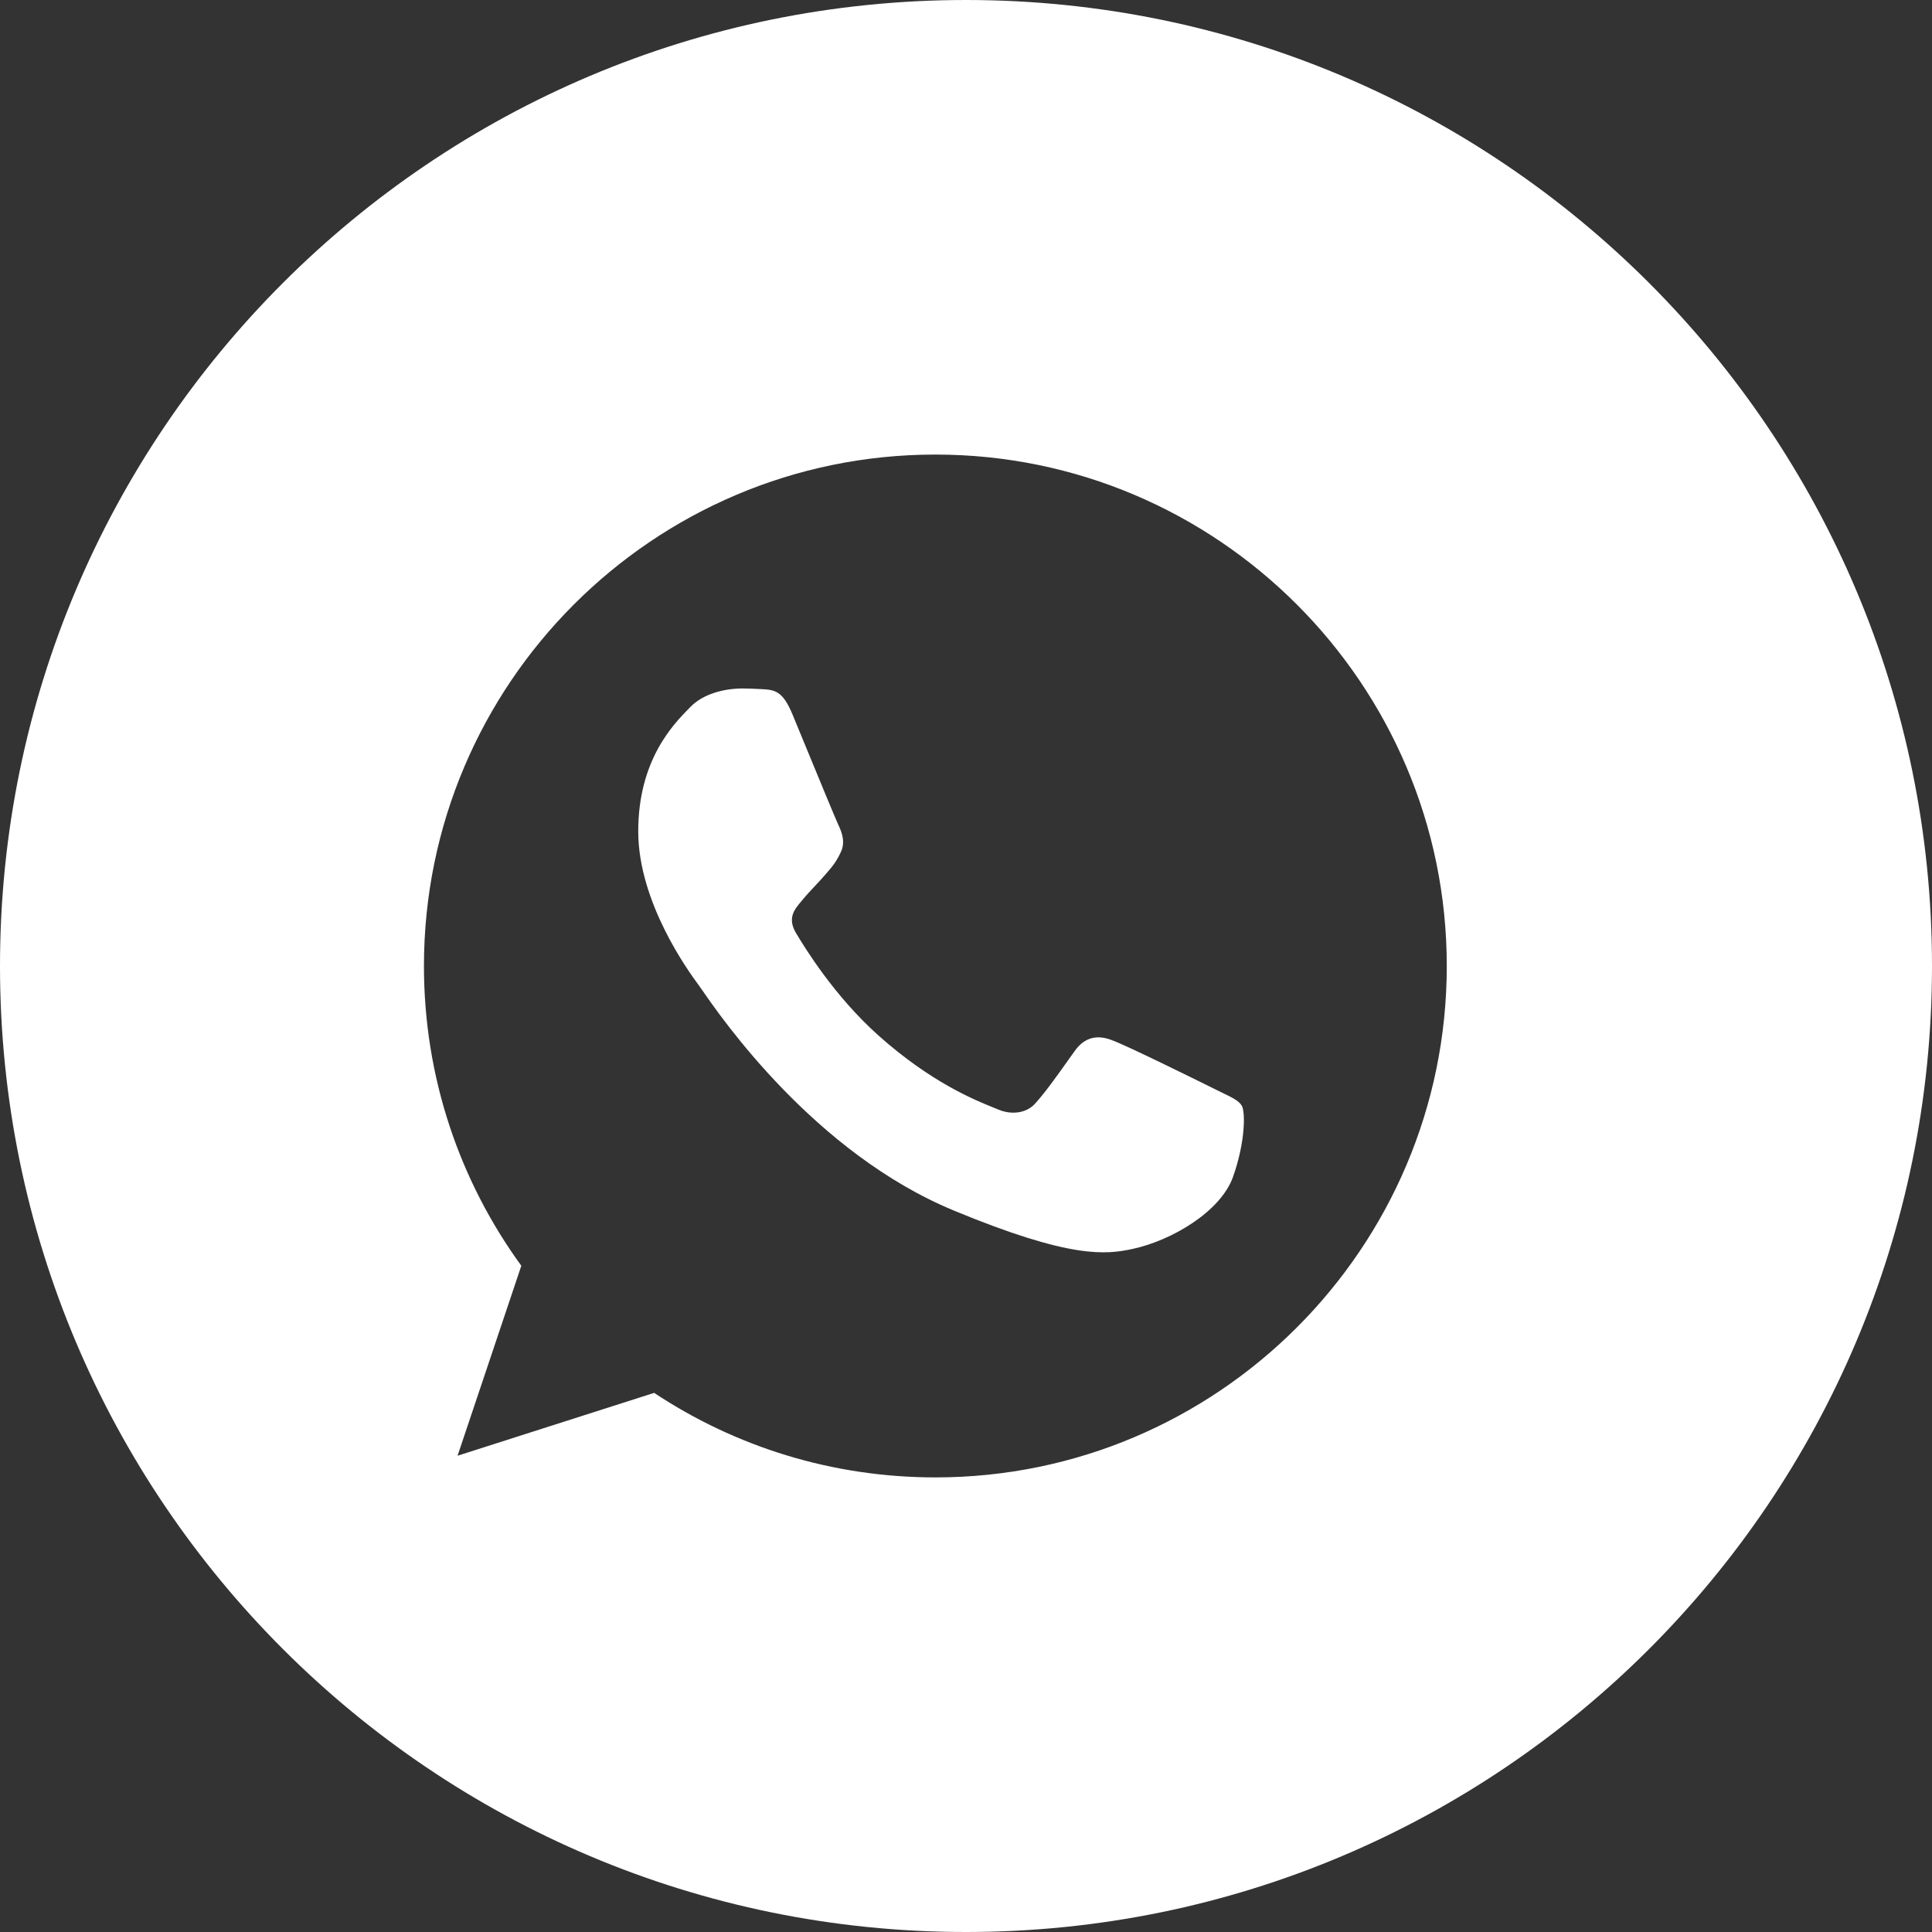 <?xml version="1.0" encoding="UTF-8"?> <svg xmlns="http://www.w3.org/2000/svg" width="60" height="60" viewBox="0 0 60 60" fill="none"><rect x="0" y="0" width="60" height="60" fill="#333333" stroke="none"/><path fill-rule="evenodd" clip-rule="evenodd" d="M30 60C46.569 60 60 46.569 60 30C60 13.431 46.569 0 30 0C13.431 0 0 13.431 0 30C0 46.569 13.431 60 30 60ZM29.045 14.117H29.053C37.81 14.117 44.931 21.242 44.931 30C44.931 38.757 37.81 45.882 29.053 45.882C25.823 45.882 22.827 44.921 20.315 43.257L14.21 45.209L16.19 39.309C14.286 36.694 13.166 33.474 13.166 30C13.166 21.24 20.288 14.117 29.045 14.117ZM35.177 38.786C36.39 38.524 37.911 37.627 38.294 36.545C38.677 35.461 38.677 34.538 38.566 34.341C38.476 34.185 38.264 34.083 37.947 33.931C37.865 33.891 37.775 33.848 37.679 33.799C37.212 33.567 34.943 32.445 34.514 32.297C34.093 32.138 33.692 32.193 33.375 32.642C33.314 32.727 33.254 32.811 33.194 32.895C32.811 33.434 32.441 33.954 32.134 34.286C31.854 34.584 31.397 34.621 31.014 34.462C30.972 34.445 30.924 34.426 30.871 34.404C30.264 34.159 28.919 33.616 27.29 32.166C25.916 30.943 24.983 29.42 24.713 28.963C24.448 28.505 24.676 28.237 24.888 27.988L24.899 27.974C25.036 27.806 25.168 27.666 25.301 27.524C25.396 27.423 25.492 27.321 25.59 27.208C25.605 27.191 25.619 27.175 25.633 27.159C25.841 26.92 25.965 26.777 26.104 26.48C26.263 26.172 26.15 25.854 26.037 25.62C25.959 25.456 25.478 24.289 25.065 23.287C24.889 22.858 24.724 22.46 24.61 22.183C24.302 21.447 24.067 21.419 23.601 21.399C23.587 21.398 23.572 21.398 23.558 21.397C23.41 21.39 23.248 21.381 23.069 21.381C22.461 21.381 21.828 21.56 21.445 21.951C21.431 21.965 21.418 21.979 21.403 21.994C20.913 22.492 19.821 23.603 19.821 25.817C19.821 28.035 21.395 30.181 21.686 30.578C21.694 30.589 21.701 30.599 21.707 30.607C21.724 30.63 21.758 30.678 21.806 30.747C22.4 31.608 25.296 35.802 29.614 37.591C33.263 39.104 34.347 38.963 35.177 38.786Z" fill="white"></path></svg> 